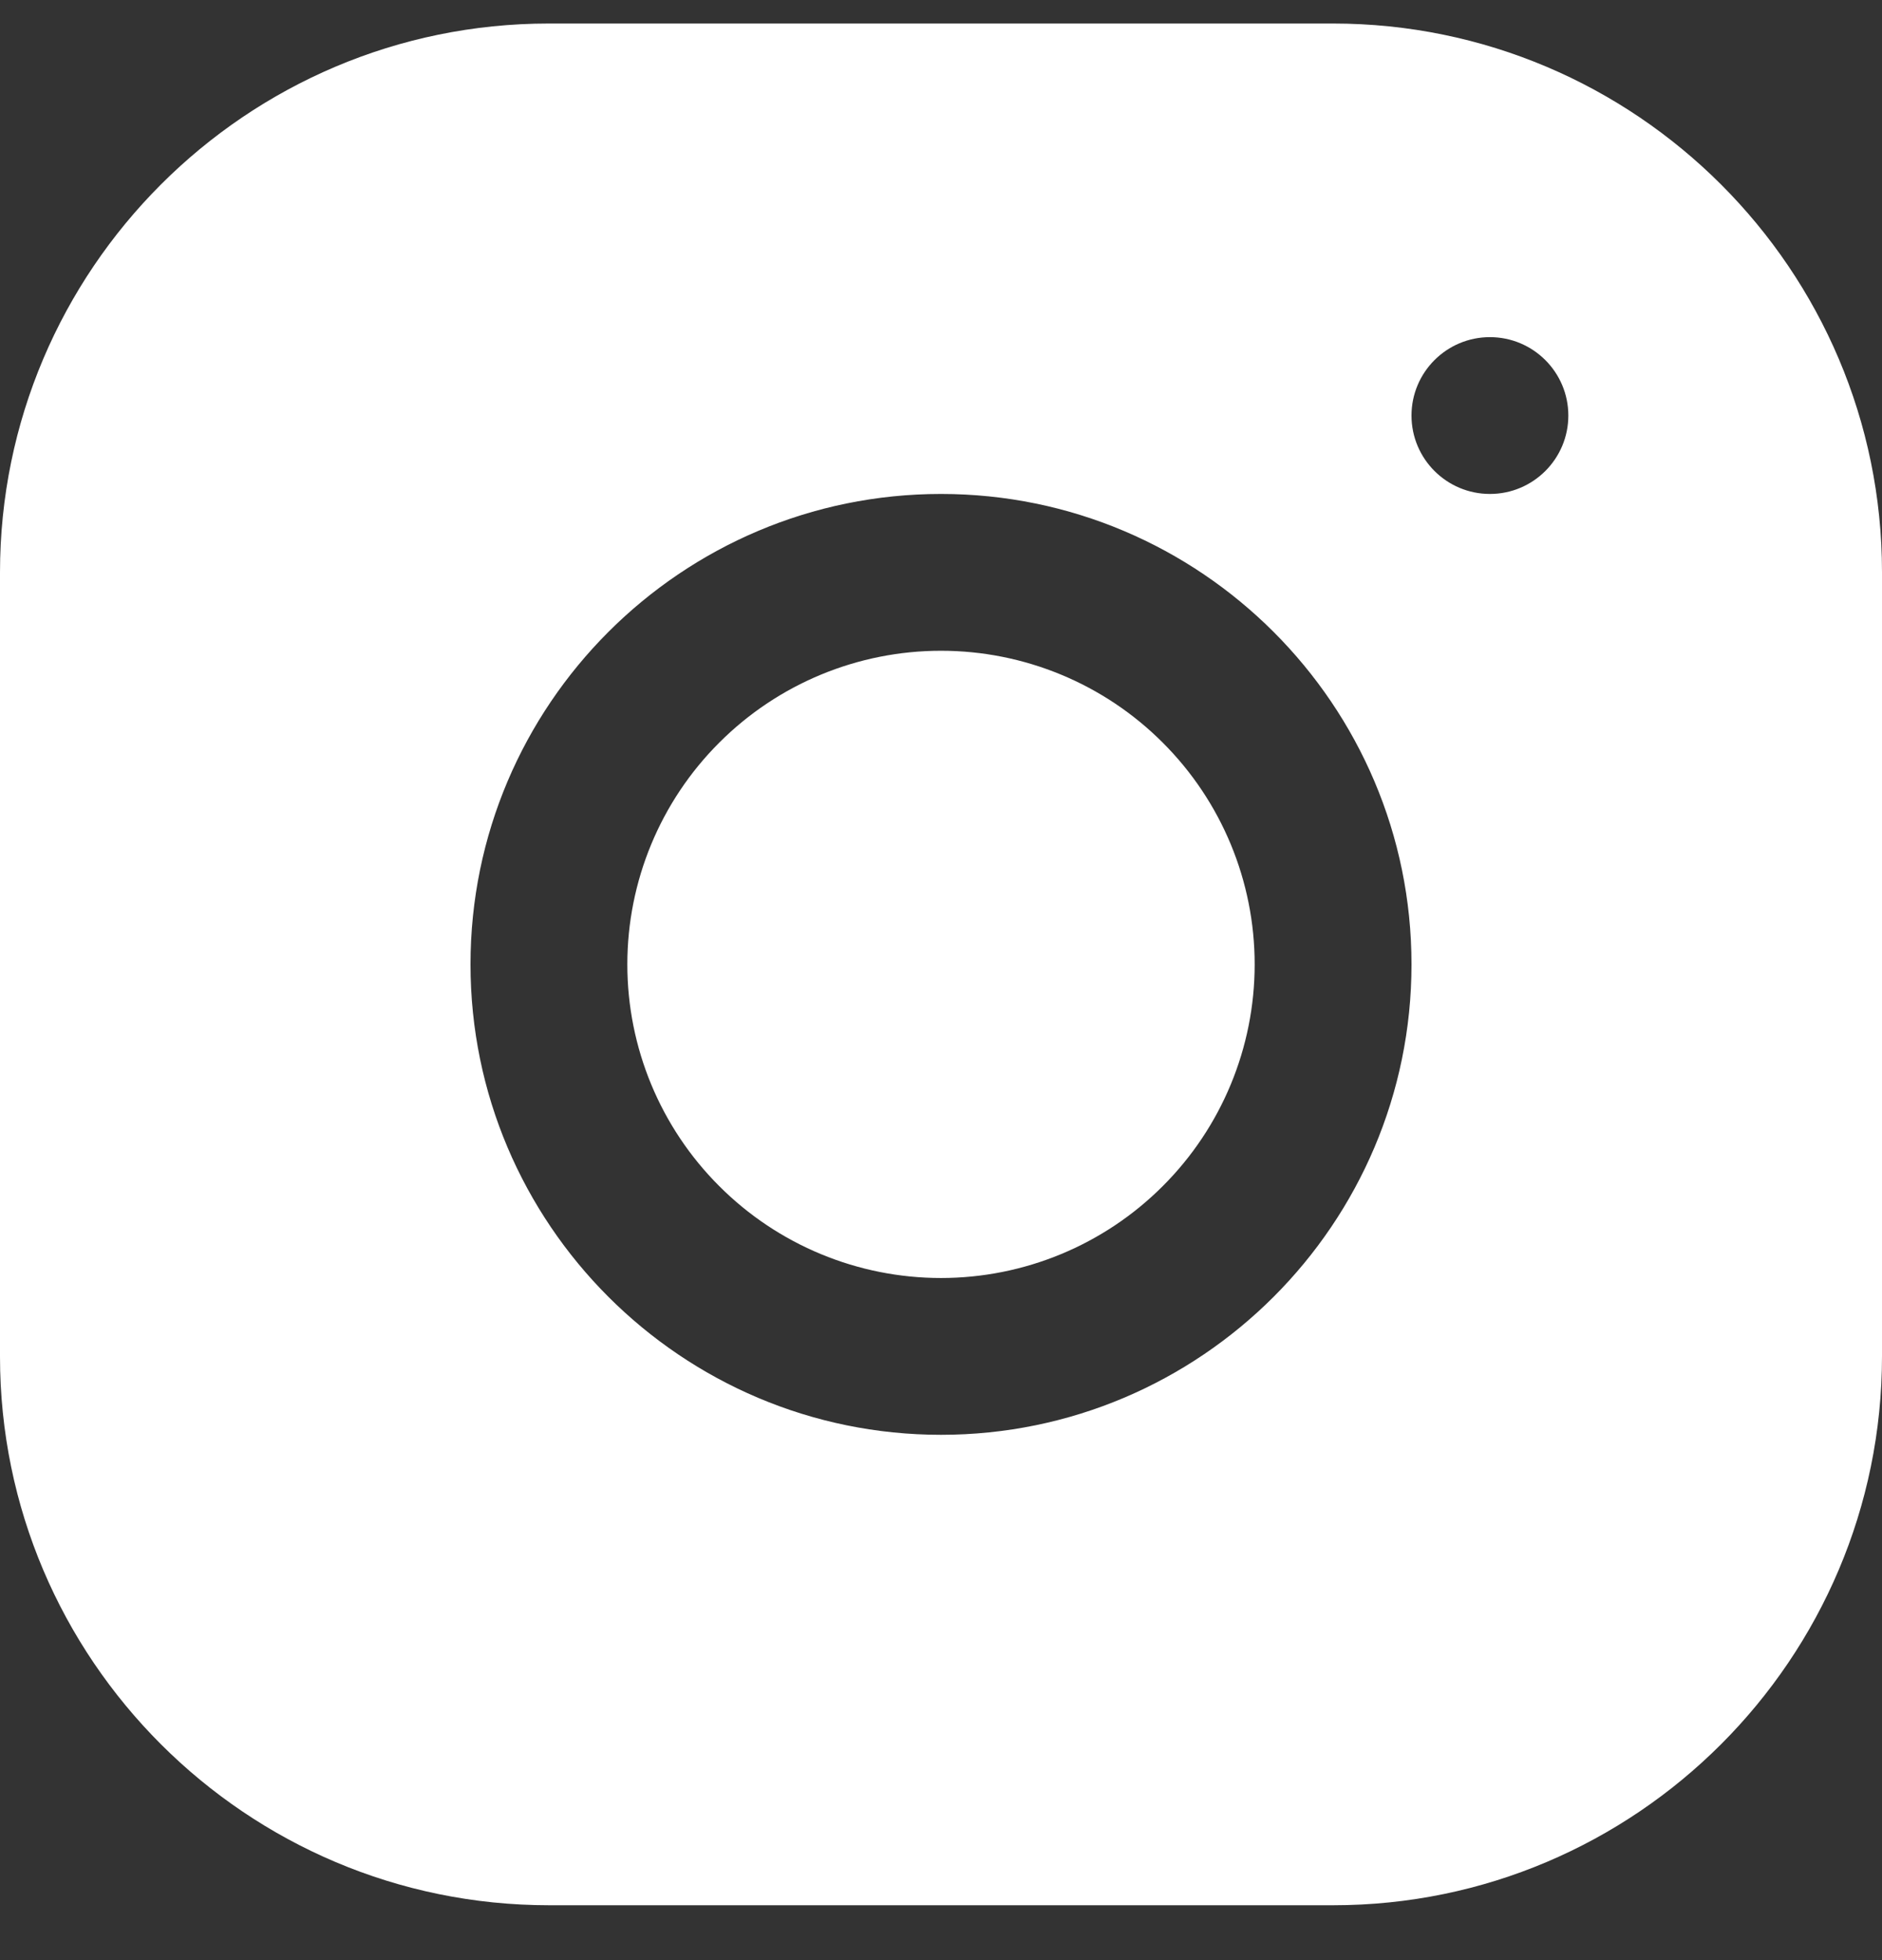<svg width="24" height="25" viewBox="0 0 24 25" fill="none" xmlns="http://www.w3.org/2000/svg">
<rect x="0" y="0" width="24" height="25" fill="#333333" stroke="none"/>
<path d="M6.998 0.3C3.139 0.3 0 3.442 0 7.302V17.302C0 21.161 3.142 24.3 7.002 24.3H17.002C20.861 24.3 24 21.158 24 17.298V7.298C24 3.439 20.858 0.3 16.998 0.3H6.998ZM19 4.3C19.552 4.3 20 4.748 20 5.3C20 5.852 19.552 6.3 19 6.3C18.448 6.3 18 5.852 18 5.3C18 4.748 18.448 4.3 19 4.3ZM12 6.3C15.309 6.3 18 8.991 18 12.3C18 15.609 15.309 18.3 12 18.3C8.691 18.3 6 15.609 6 12.3C6 8.991 8.691 6.3 12 6.3ZM12 8.3C10.939 8.3 9.922 8.721 9.172 9.472C8.421 10.222 8 11.239 8 12.3C8 13.361 8.421 14.378 9.172 15.128C9.922 15.879 10.939 16.3 12 16.3C13.061 16.3 14.078 15.879 14.828 15.128C15.579 14.378 16 13.361 16 12.3C16 11.239 15.579 10.222 14.828 9.472C14.078 8.721 13.061 8.3 12 8.3Z" fill="white"/>
</svg>
